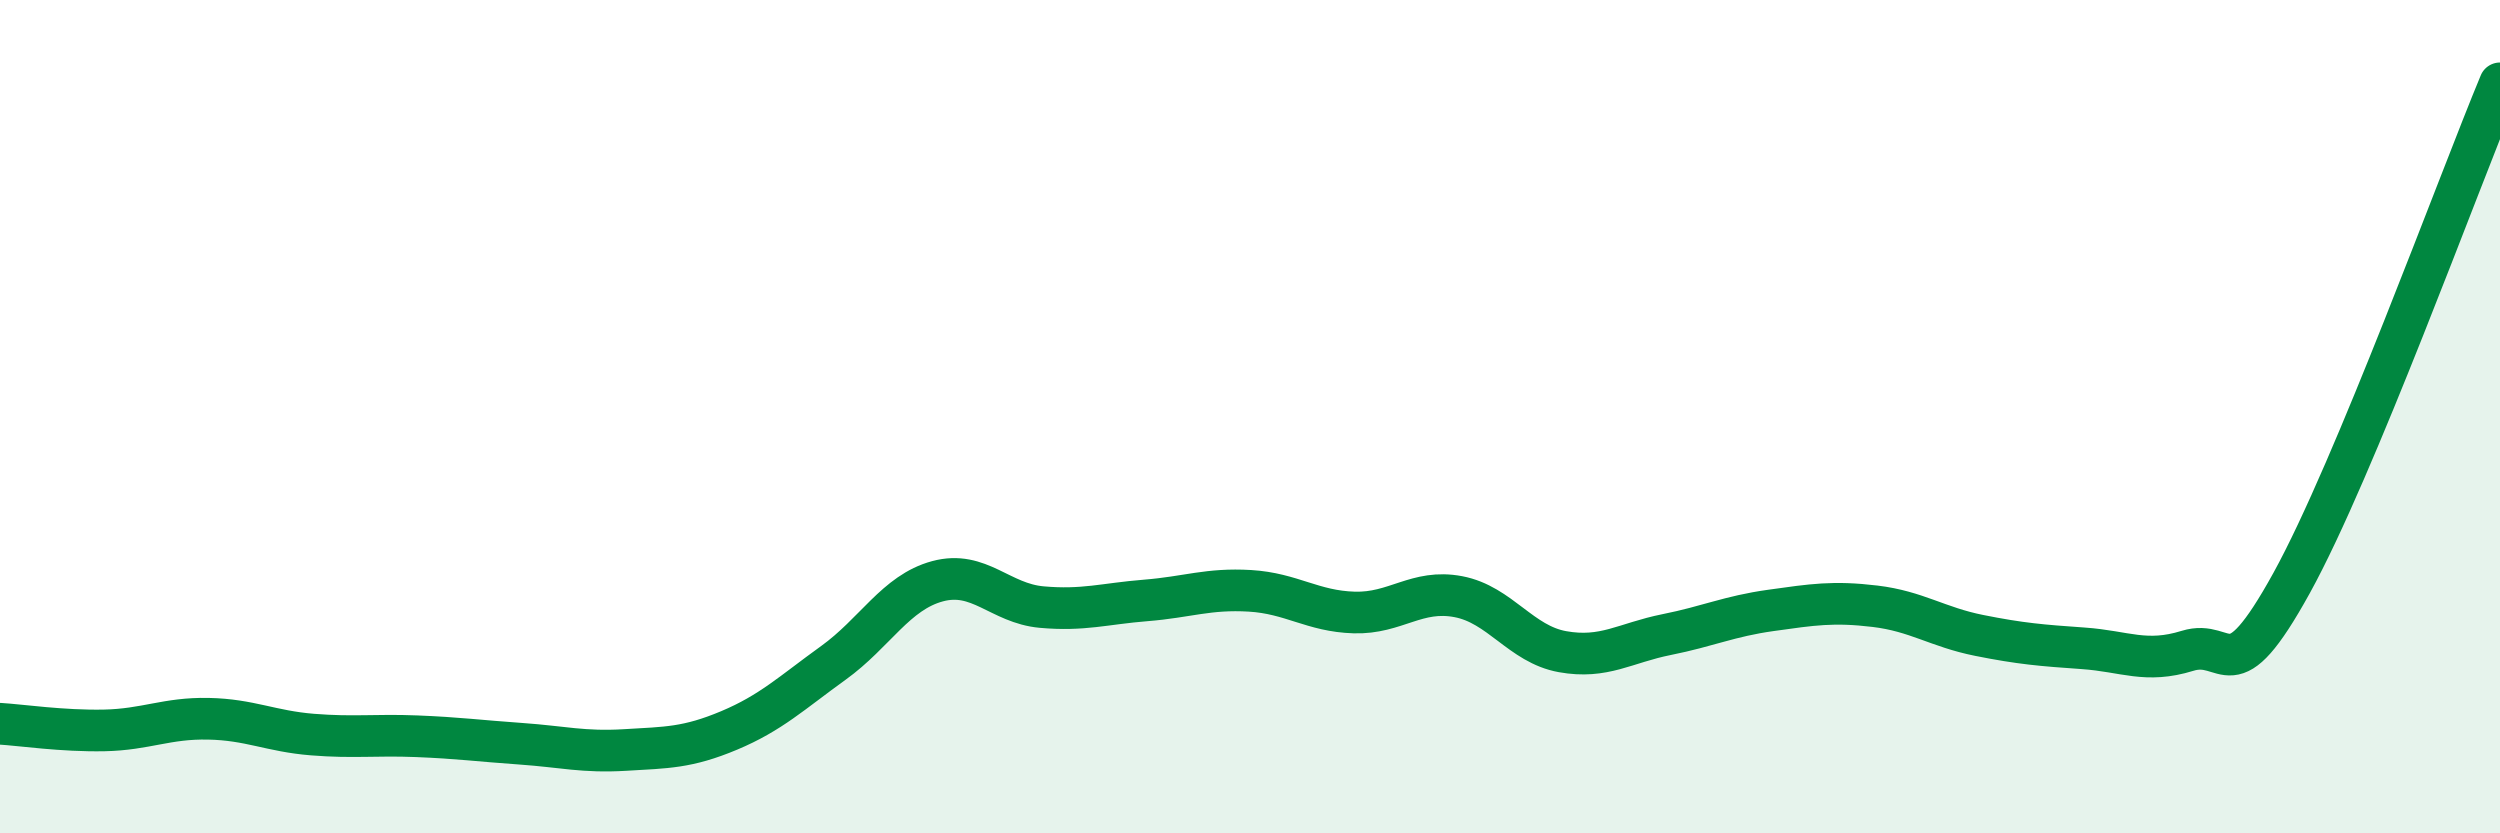 
    <svg width="60" height="20" viewBox="0 0 60 20" xmlns="http://www.w3.org/2000/svg">
      <path
        d="M 0,17.37 C 0.5,17.4 1.5,17.55 2.5,17.53 C 3.5,17.51 4,17.23 5,17.25 C 6,17.27 6.5,17.55 7.5,17.63 C 8.5,17.71 9,17.63 10,17.67 C 11,17.71 11.5,17.78 12.5,17.85 C 13.5,17.92 14,18.06 15,18 C 16,17.94 16.5,17.95 17.5,17.53 C 18.5,17.11 19,16.63 20,15.91 C 21,15.19 21.5,14.22 22.5,13.95 C 23.5,13.68 24,14.48 25,14.57 C 26,14.66 26.5,14.49 27.5,14.41 C 28.5,14.33 29,14.12 30,14.18 C 31,14.24 31.5,14.67 32.5,14.7 C 33.5,14.73 34,14.13 35,14.32 C 36,14.51 36.5,15.46 37.5,15.64 C 38.5,15.82 39,15.43 40,15.23 C 41,15.03 41.5,14.79 42.5,14.65 C 43.5,14.51 44,14.43 45,14.55 C 46,14.67 46.5,15.05 47.5,15.25 C 48.5,15.45 49,15.49 50,15.56 C 51,15.63 51.5,15.93 52.5,15.62 C 53.5,15.31 53.5,16.71 55,13.99 C 56.5,11.27 59,4.4 60,2L60 20L0 20Z"
        fill="#008740"
        opacity="0.1"
        stroke-linecap="round"
        stroke-linejoin="round"
      />
      <path
        d="M 0,17.37 C 0.5,17.4 1.5,17.55 2.5,17.53 C 3.5,17.51 4,17.23 5,17.25 C 6,17.27 6.5,17.55 7.5,17.63 C 8.5,17.71 9,17.63 10,17.67 C 11,17.71 11.5,17.78 12.5,17.85 C 13.5,17.92 14,18.06 15,18 C 16,17.94 16.5,17.95 17.5,17.53 C 18.5,17.11 19,16.63 20,15.91 C 21,15.19 21.5,14.22 22.5,13.95 C 23.5,13.68 24,14.48 25,14.57 C 26,14.66 26.5,14.49 27.5,14.41 C 28.5,14.33 29,14.12 30,14.18 C 31,14.24 31.5,14.67 32.5,14.7 C 33.5,14.73 34,14.13 35,14.32 C 36,14.51 36.5,15.46 37.5,15.64 C 38.5,15.82 39,15.43 40,15.23 C 41,15.03 41.5,14.79 42.5,14.65 C 43.5,14.51 44,14.43 45,14.55 C 46,14.67 46.5,15.05 47.5,15.25 C 48.5,15.45 49,15.49 50,15.56 C 51,15.63 51.5,15.93 52.5,15.62 C 53.5,15.31 53.5,16.71 55,13.99 C 56.5,11.27 59,4.4 60,2"
        stroke="#008740"
        stroke-width="1"
        fill="none"
        stroke-linecap="round"
        stroke-linejoin="round"
      />
    </svg>
  